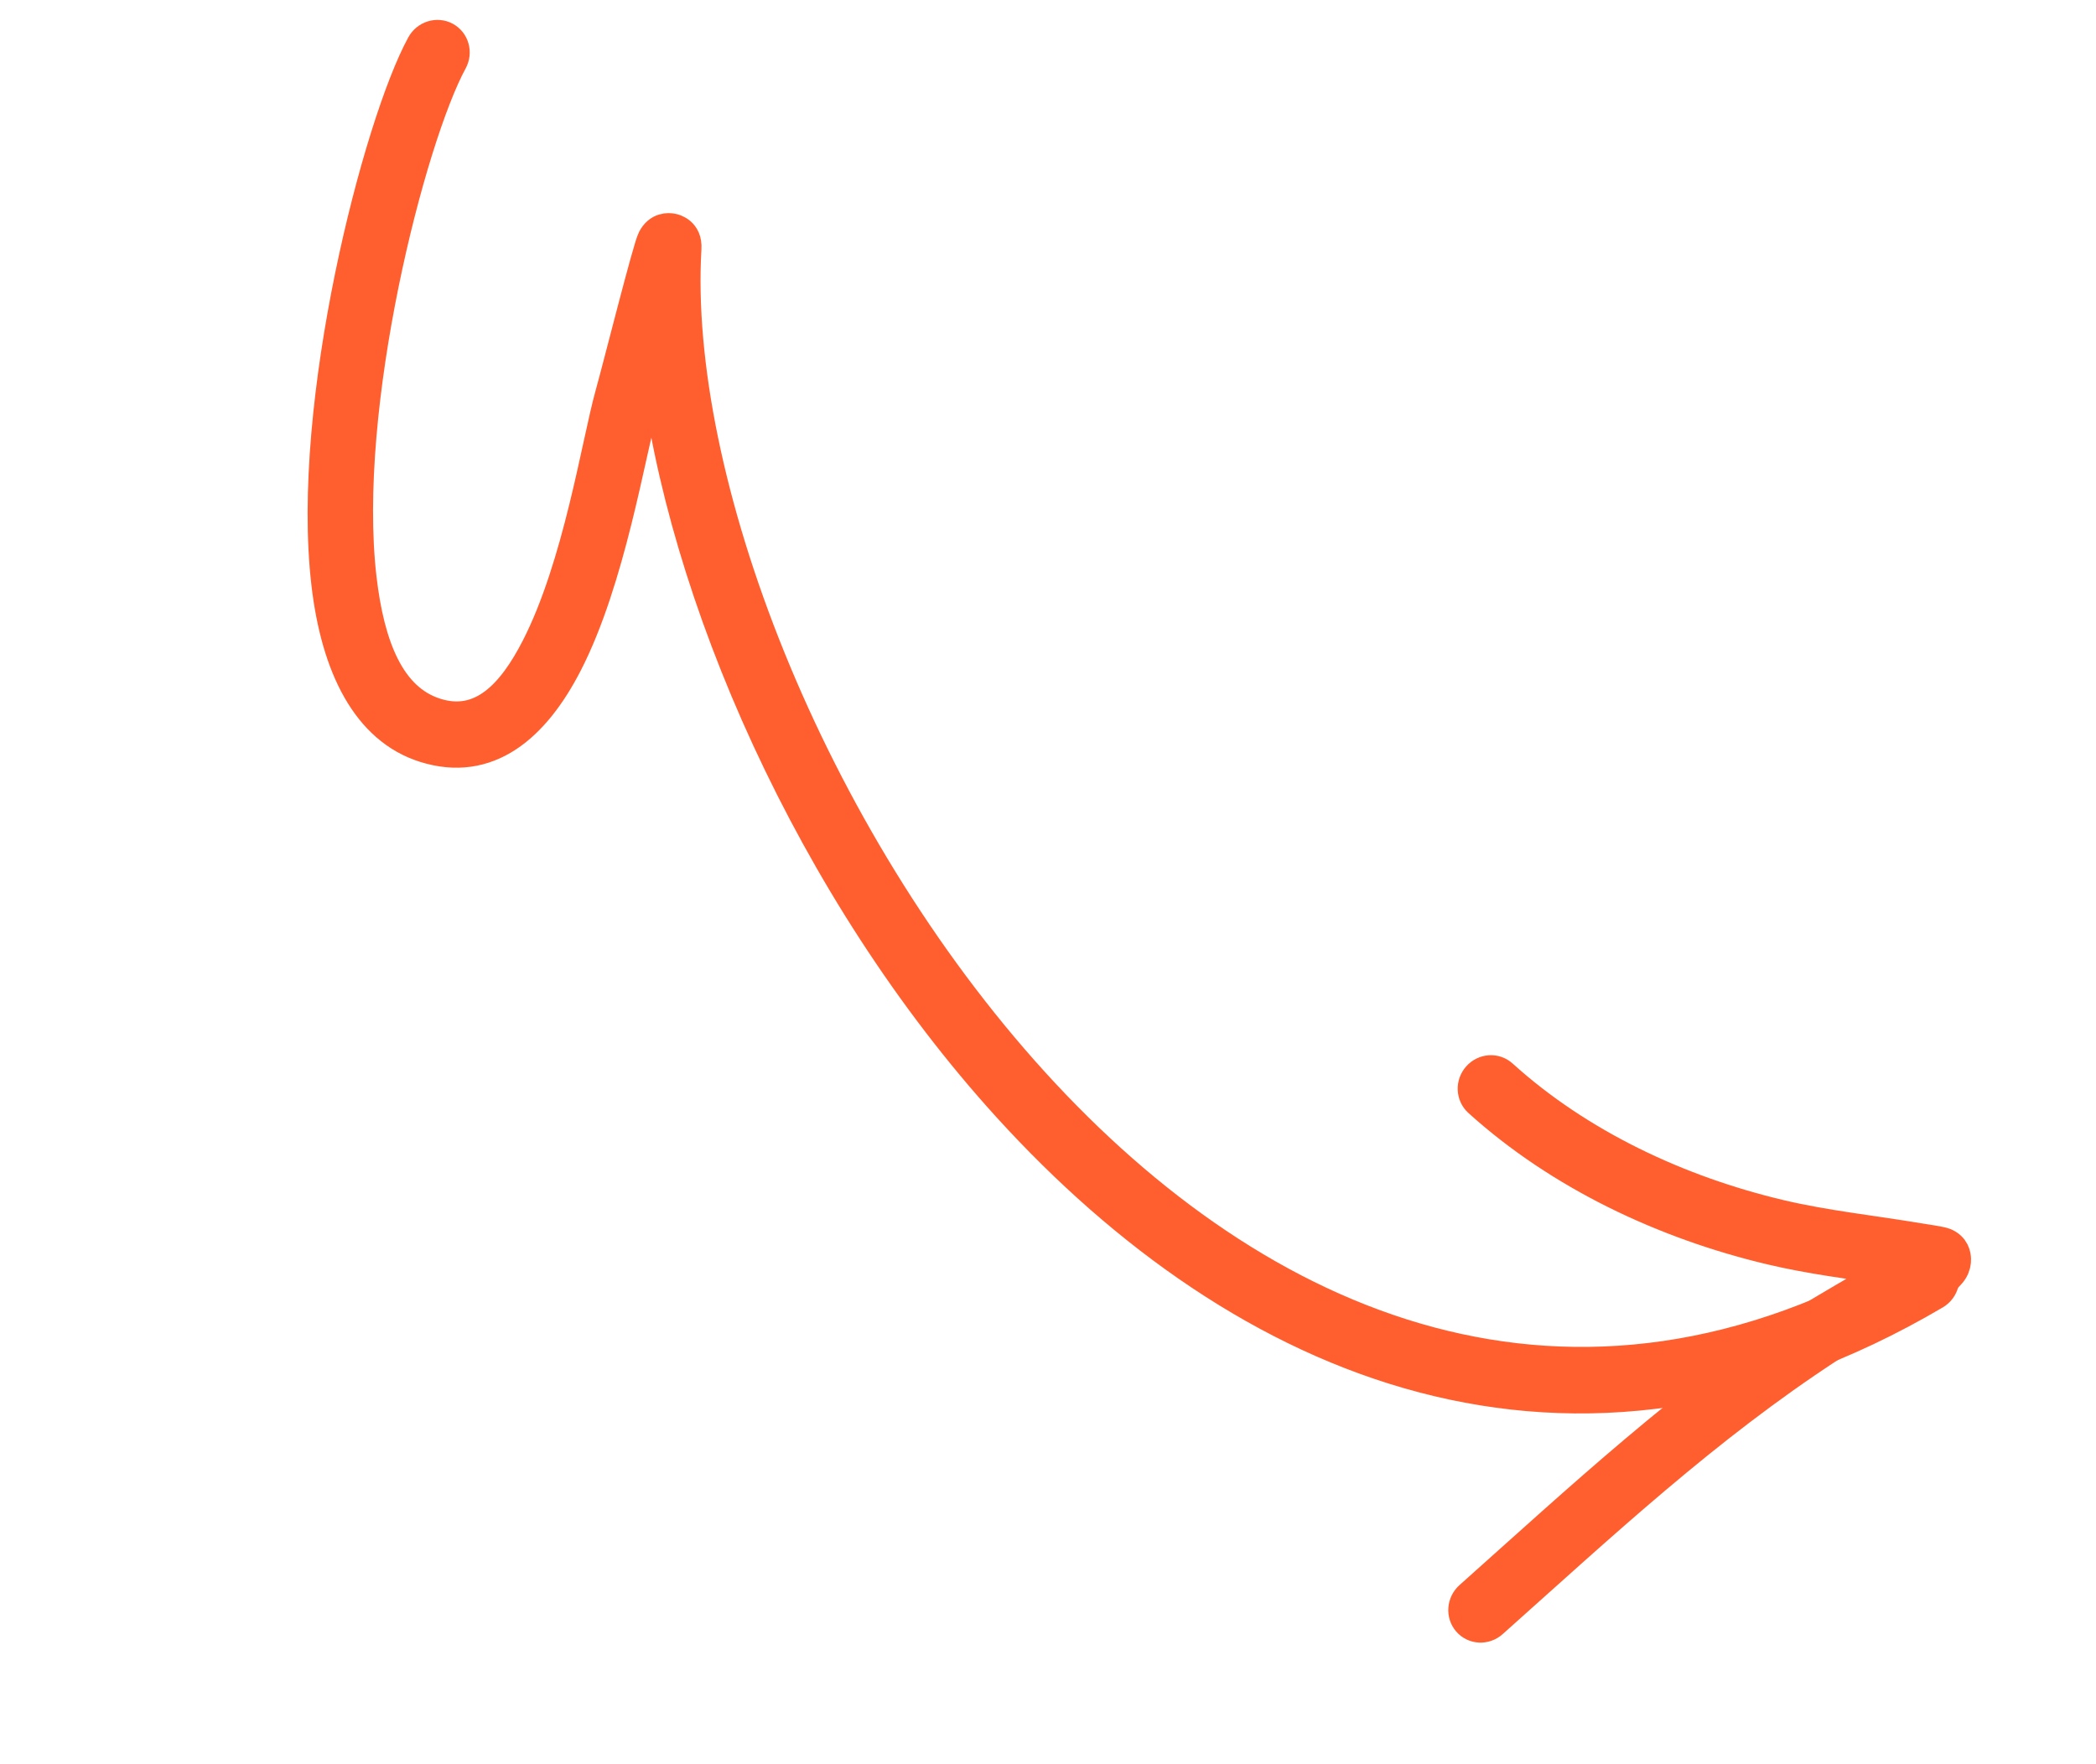 <svg width="82" height="69" viewBox="0 0 82 69" fill="none" xmlns="http://www.w3.org/2000/svg">
    <mask id="path-1-outside-1_2252_1594" maskUnits="userSpaceOnUse" x="2.004" y="-0.506" width="81.077" height="64.808" fill="black">
        <rect fill="white" x="2.004" y="-0.506" width="81.077" height="64.808"/>
        <path fill-rule="evenodd" clip-rule="evenodd" d="M25.631 14.153C25.445 14.854 25.281 15.456 25.193 15.774C24.652 17.709 23.879 22.663 22.191 25.951C20.905 28.46 19.084 30.009 16.613 29.233C14.368 28.527 13.16 26.099 12.78 22.831C11.96 15.799 14.805 4.855 16.5 1.749C16.685 1.411 17.101 1.28 17.43 1.458C17.757 1.636 17.874 2.054 17.689 2.393C16.063 5.373 13.348 15.88 14.134 22.631C14.442 25.27 15.237 27.34 17.051 27.91C18.841 28.473 20.052 27.159 20.984 25.34C22.628 22.14 23.355 17.316 23.881 15.432C24.211 14.251 25.346 9.715 25.535 9.347C25.771 8.887 26.165 8.927 26.293 8.95C26.392 8.968 26.881 9.09 26.843 9.719C26.315 18.686 31.615 32.642 40.446 42.353C49.199 51.979 61.466 57.434 75.043 49.439C75.373 49.245 75.788 49.355 75.971 49.683C76.152 50.013 76.032 50.437 75.702 50.631C61.477 59.007 48.601 53.392 39.431 43.308C31.703 34.809 26.642 23.135 25.631 14.153Z"/>
    </mask>
    <path fill-rule="evenodd" clip-rule="evenodd" d="M25.631 14.153C25.445 14.854 25.281 15.456 25.193 15.774C24.652 17.709 23.879 22.663 22.191 25.951C20.905 28.46 19.084 30.009 16.613 29.233C14.368 28.527 13.16 26.099 12.78 22.831C11.96 15.799 14.805 4.855 16.5 1.749C16.685 1.411 17.101 1.28 17.43 1.458C17.757 1.636 17.874 2.054 17.689 2.393C16.063 5.373 13.348 15.88 14.134 22.631C14.442 25.27 15.237 27.34 17.051 27.91C18.841 28.473 20.052 27.159 20.984 25.34C22.628 22.14 23.355 17.316 23.881 15.432C24.211 14.251 25.346 9.715 25.535 9.347C25.771 8.887 26.165 8.927 26.293 8.95C26.392 8.968 26.881 9.09 26.843 9.719C26.315 18.686 31.615 32.642 40.446 42.353C49.199 51.979 61.466 57.434 75.043 49.439C75.373 49.245 75.788 49.355 75.971 49.683C76.152 50.013 76.032 50.437 75.702 50.631C61.477 59.007 48.601 53.392 39.431 43.308C31.703 34.809 26.642 23.135 25.631 14.153Z" fill="#FF5F2F"/>
    <path fill-rule="evenodd" clip-rule="evenodd" d="M25.631 14.153C25.445 14.854 25.281 15.456 25.193 15.774C24.652 17.709 23.879 22.663 22.191 25.951C20.905 28.46 19.084 30.009 16.613 29.233C14.368 28.527 13.16 26.099 12.78 22.831C11.96 15.799 14.805 4.855 16.5 1.749C16.685 1.411 17.101 1.28 17.43 1.458C17.757 1.636 17.874 2.054 17.689 2.393C16.063 5.373 13.348 15.88 14.134 22.631C14.442 25.27 15.237 27.34 17.051 27.91C18.841 28.473 20.052 27.159 20.984 25.34C22.628 22.14 23.355 17.316 23.881 15.432C24.211 14.251 25.346 9.715 25.535 9.347C25.771 8.887 26.165 8.927 26.293 8.95C26.392 8.968 26.881 9.09 26.843 9.719C26.315 18.686 31.615 32.642 40.446 42.353C49.199 51.979 61.466 57.434 75.043 49.439C75.373 49.245 75.788 49.355 75.971 49.683C76.152 50.013 76.032 50.437 75.702 50.631C61.477 59.007 48.601 53.392 39.431 43.308C31.703 34.809 26.642 23.135 25.631 14.153Z" stroke="#FF5F2F" stroke-width="1.2" mask="url(#path-1-outside-1_2252_1594)"/>
    <mask id="path-2-outside-2_2252_1594" maskUnits="userSpaceOnUse" x="46.77" y="36.797" width="31.854" height="32.831" fill="black">
        <rect fill="white" x="46.77" y="36.797" width="31.854" height="32.831"/>
        <path fill-rule="evenodd" clip-rule="evenodd" d="M74.01 49.689C72.427 49.444 70.842 49.252 69.28 48.881C65.118 47.894 61.025 45.969 57.848 43.096C57.571 42.844 57.553 42.407 57.808 42.119C58.064 41.83 58.495 41.801 58.772 42.05C61.786 44.779 65.677 46.596 69.626 47.532C71.414 47.955 73.235 48.142 75.046 48.447C75.136 48.464 75.928 48.572 76.088 48.641C76.46 48.801 76.507 49.111 76.511 49.258C76.515 49.381 76.491 49.53 76.397 49.692C76.32 49.824 76.115 50.041 75.783 50.275C74.719 51.025 72.002 52.423 71.578 52.699C66.723 55.869 62.708 59.63 58.385 63.485C58.098 63.74 57.666 63.718 57.422 63.435C57.178 63.151 57.213 62.714 57.5 62.458C61.876 58.554 65.947 54.751 70.862 51.543C71.153 51.352 72.817 50.382 74.01 49.689Z"/>
    </mask>
    <path fill-rule="evenodd" clip-rule="evenodd" d="M74.01 49.689C72.427 49.444 70.842 49.252 69.28 48.881C65.118 47.894 61.025 45.969 57.848 43.096C57.571 42.844 57.553 42.407 57.808 42.119C58.064 41.83 58.495 41.801 58.772 42.05C61.786 44.779 65.677 46.596 69.626 47.532C71.414 47.955 73.235 48.142 75.046 48.447C75.136 48.464 75.928 48.572 76.088 48.641C76.46 48.801 76.507 49.111 76.511 49.258C76.515 49.381 76.491 49.53 76.397 49.692C76.32 49.824 76.115 50.041 75.783 50.275C74.719 51.025 72.002 52.423 71.578 52.699C66.723 55.869 62.708 59.63 58.385 63.485C58.098 63.74 57.666 63.718 57.422 63.435C57.178 63.151 57.213 62.714 57.5 62.458C61.876 58.554 65.947 54.751 70.862 51.543C71.153 51.352 72.817 50.382 74.01 49.689Z" fill="#FF5F2F"/>
    <path fill-rule="evenodd" clip-rule="evenodd" d="M74.01 49.689C72.427 49.444 70.842 49.252 69.28 48.881C65.118 47.894 61.025 45.969 57.848 43.096C57.571 42.844 57.553 42.407 57.808 42.119C58.064 41.83 58.495 41.801 58.772 42.05C61.786 44.779 65.677 46.596 69.626 47.532C71.414 47.955 73.235 48.142 75.046 48.447C75.136 48.464 75.928 48.572 76.088 48.641C76.46 48.801 76.507 49.111 76.511 49.258C76.515 49.381 76.491 49.53 76.397 49.692C76.32 49.824 76.115 50.041 75.783 50.275C74.719 51.025 72.002 52.423 71.578 52.699C66.723 55.869 62.708 59.63 58.385 63.485C58.098 63.74 57.666 63.718 57.422 63.435C57.178 63.151 57.213 62.714 57.5 62.458C61.876 58.554 65.947 54.751 70.862 51.543C71.153 51.352 72.817 50.382 74.01 49.689Z" stroke="#FF5F2F" stroke-width="1.2" mask="url(#path-2-outside-2_2252_1594)"/>
</svg>
